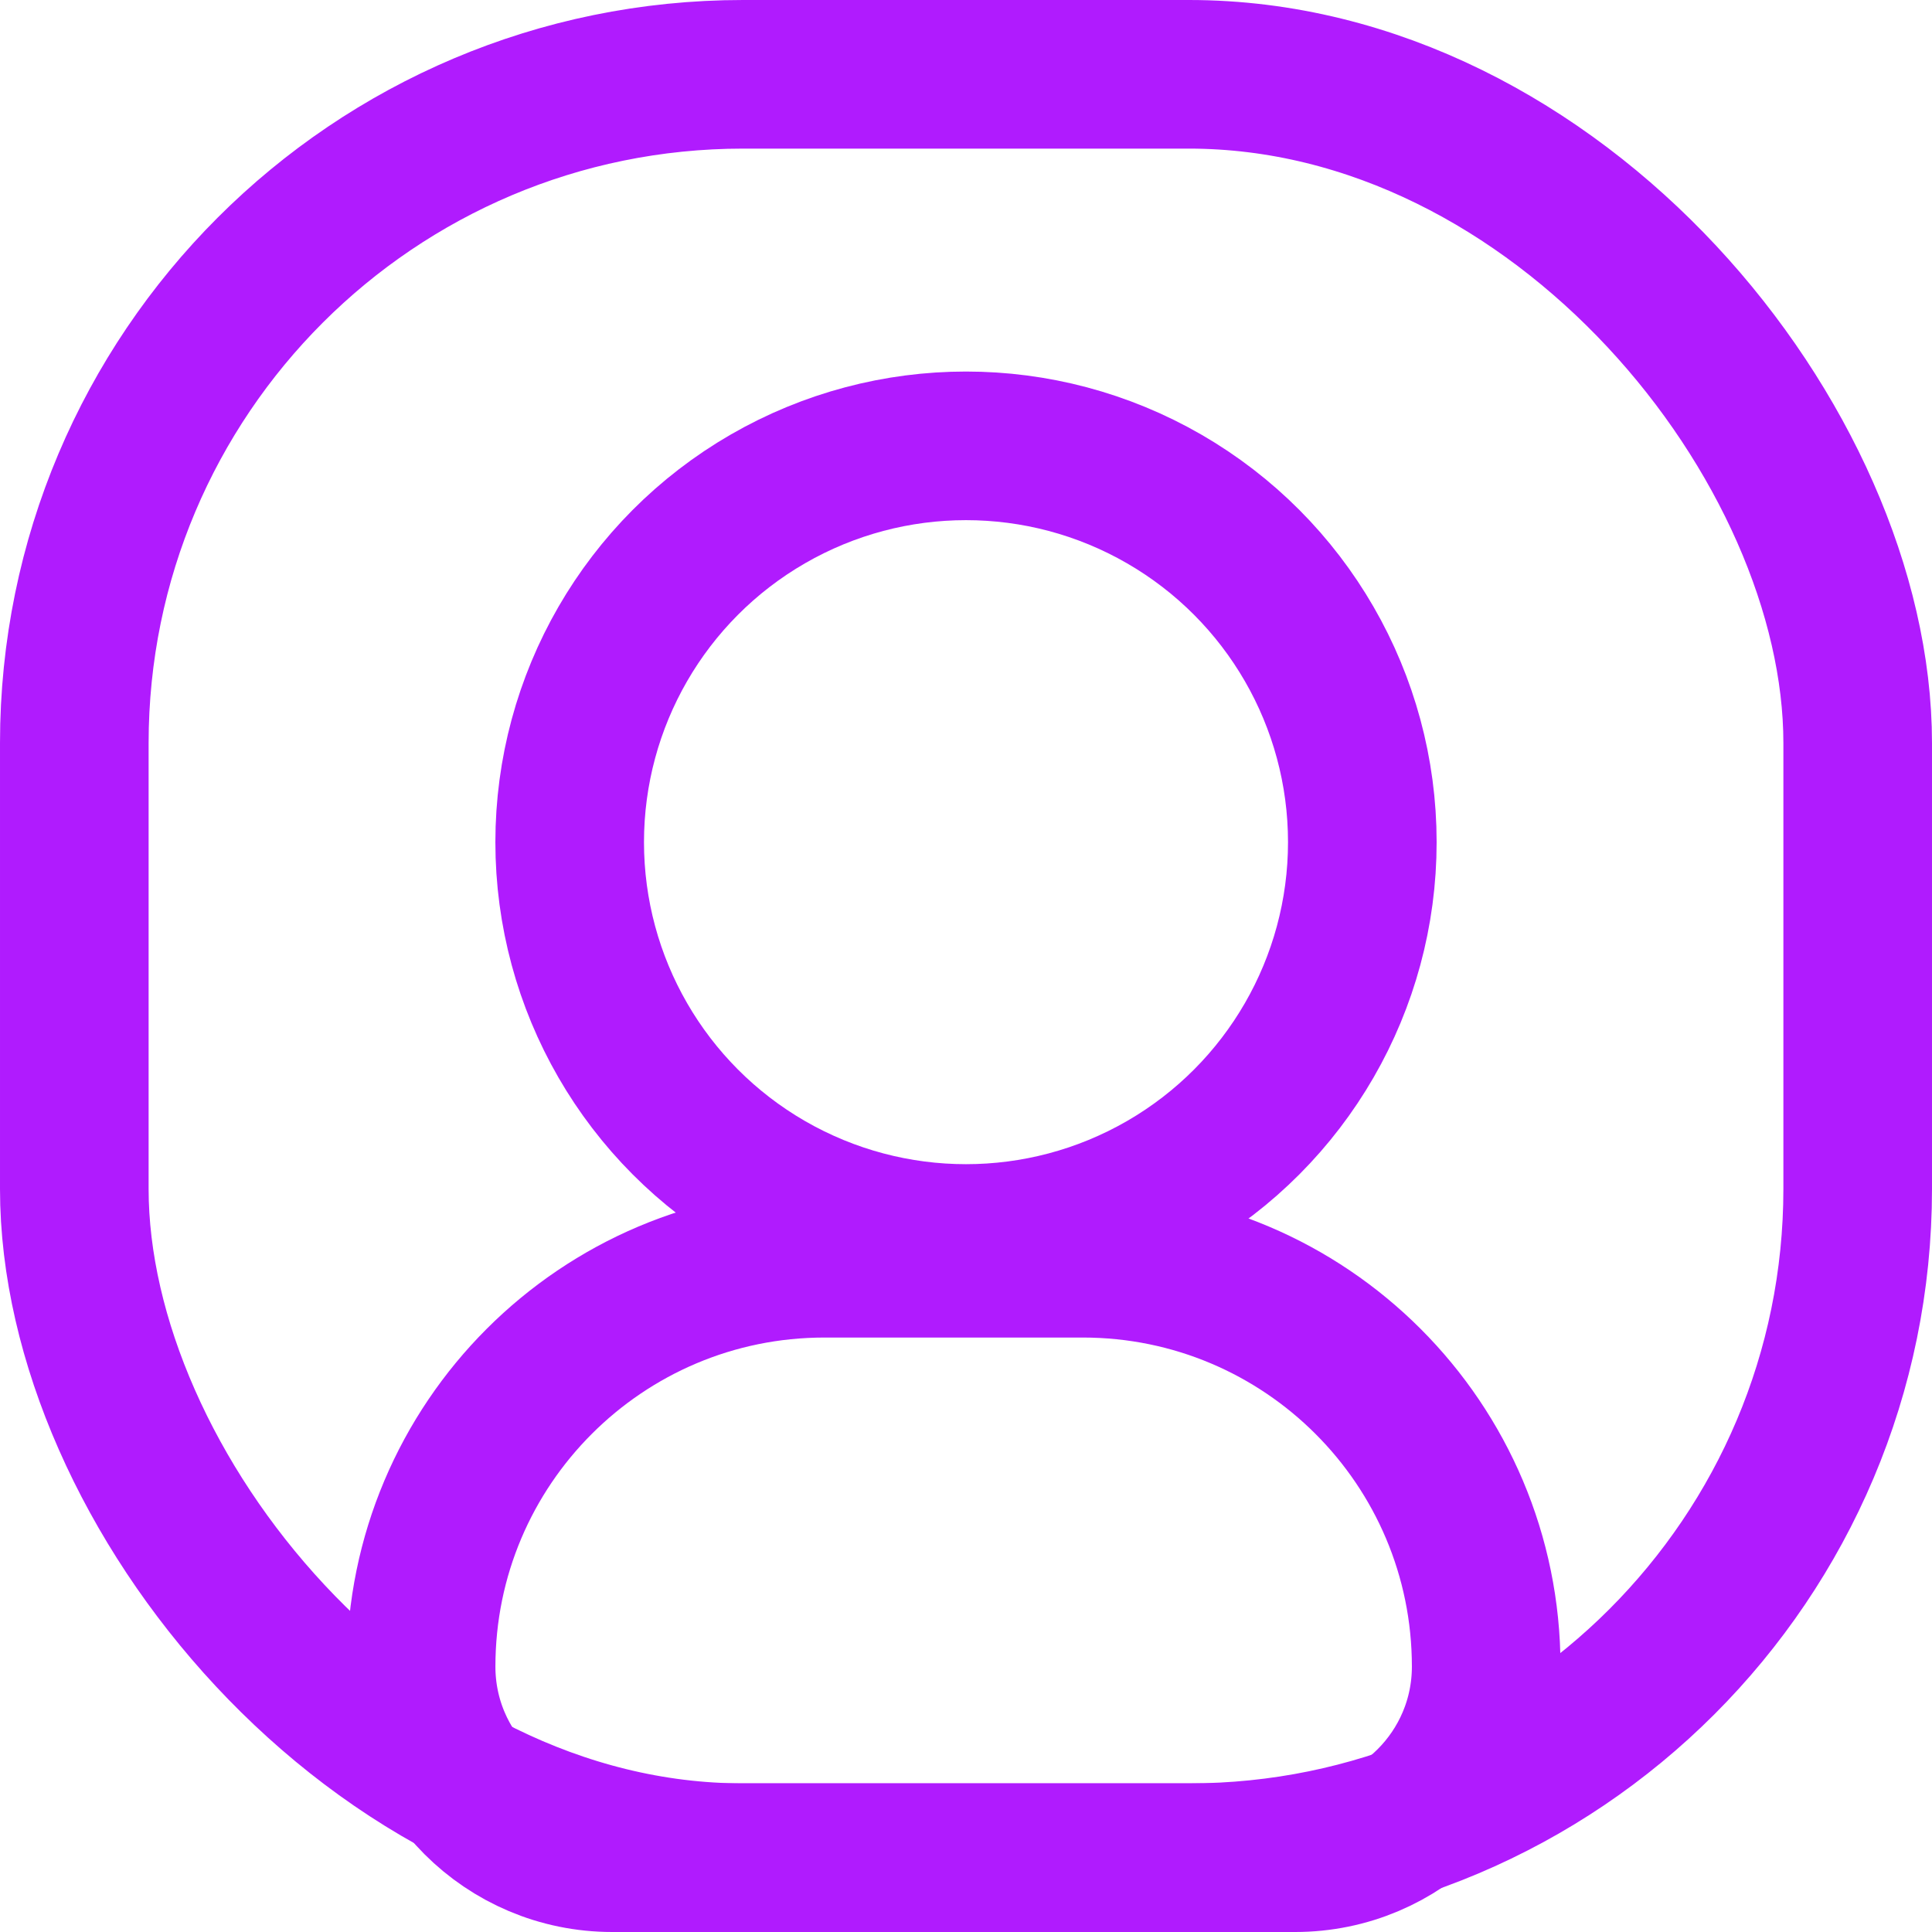 <svg width="52" height="52" viewBox="0 0 52 52" fill="none" xmlns="http://www.w3.org/2000/svg">
<g clip-path="url(#clip0_774_1355)">
<rect x="2" y="2" width="48" height="48" rx="18" stroke="#B01BFE" stroke-width="4"/>
<circle cx="26" cy="22.667" r="10.667" stroke="#B01BFE" stroke-width="4"/>
<path d="M22.191 34H29.143C35.14 34 40.001 38.861 40.001 44.857C40.001 47.697 37.698 50 34.858 50H16.477C13.636 50 11.334 47.697 11.334 44.857C11.334 38.861 16.195 34 22.191 34Z" stroke="#B01BFE" stroke-width="4"/>
</g>
<defs>
<clipPath id="clip0_774_1355">
<rect width="52" height="52" fill="white"/>
</clipPath>
</defs>
</svg>
